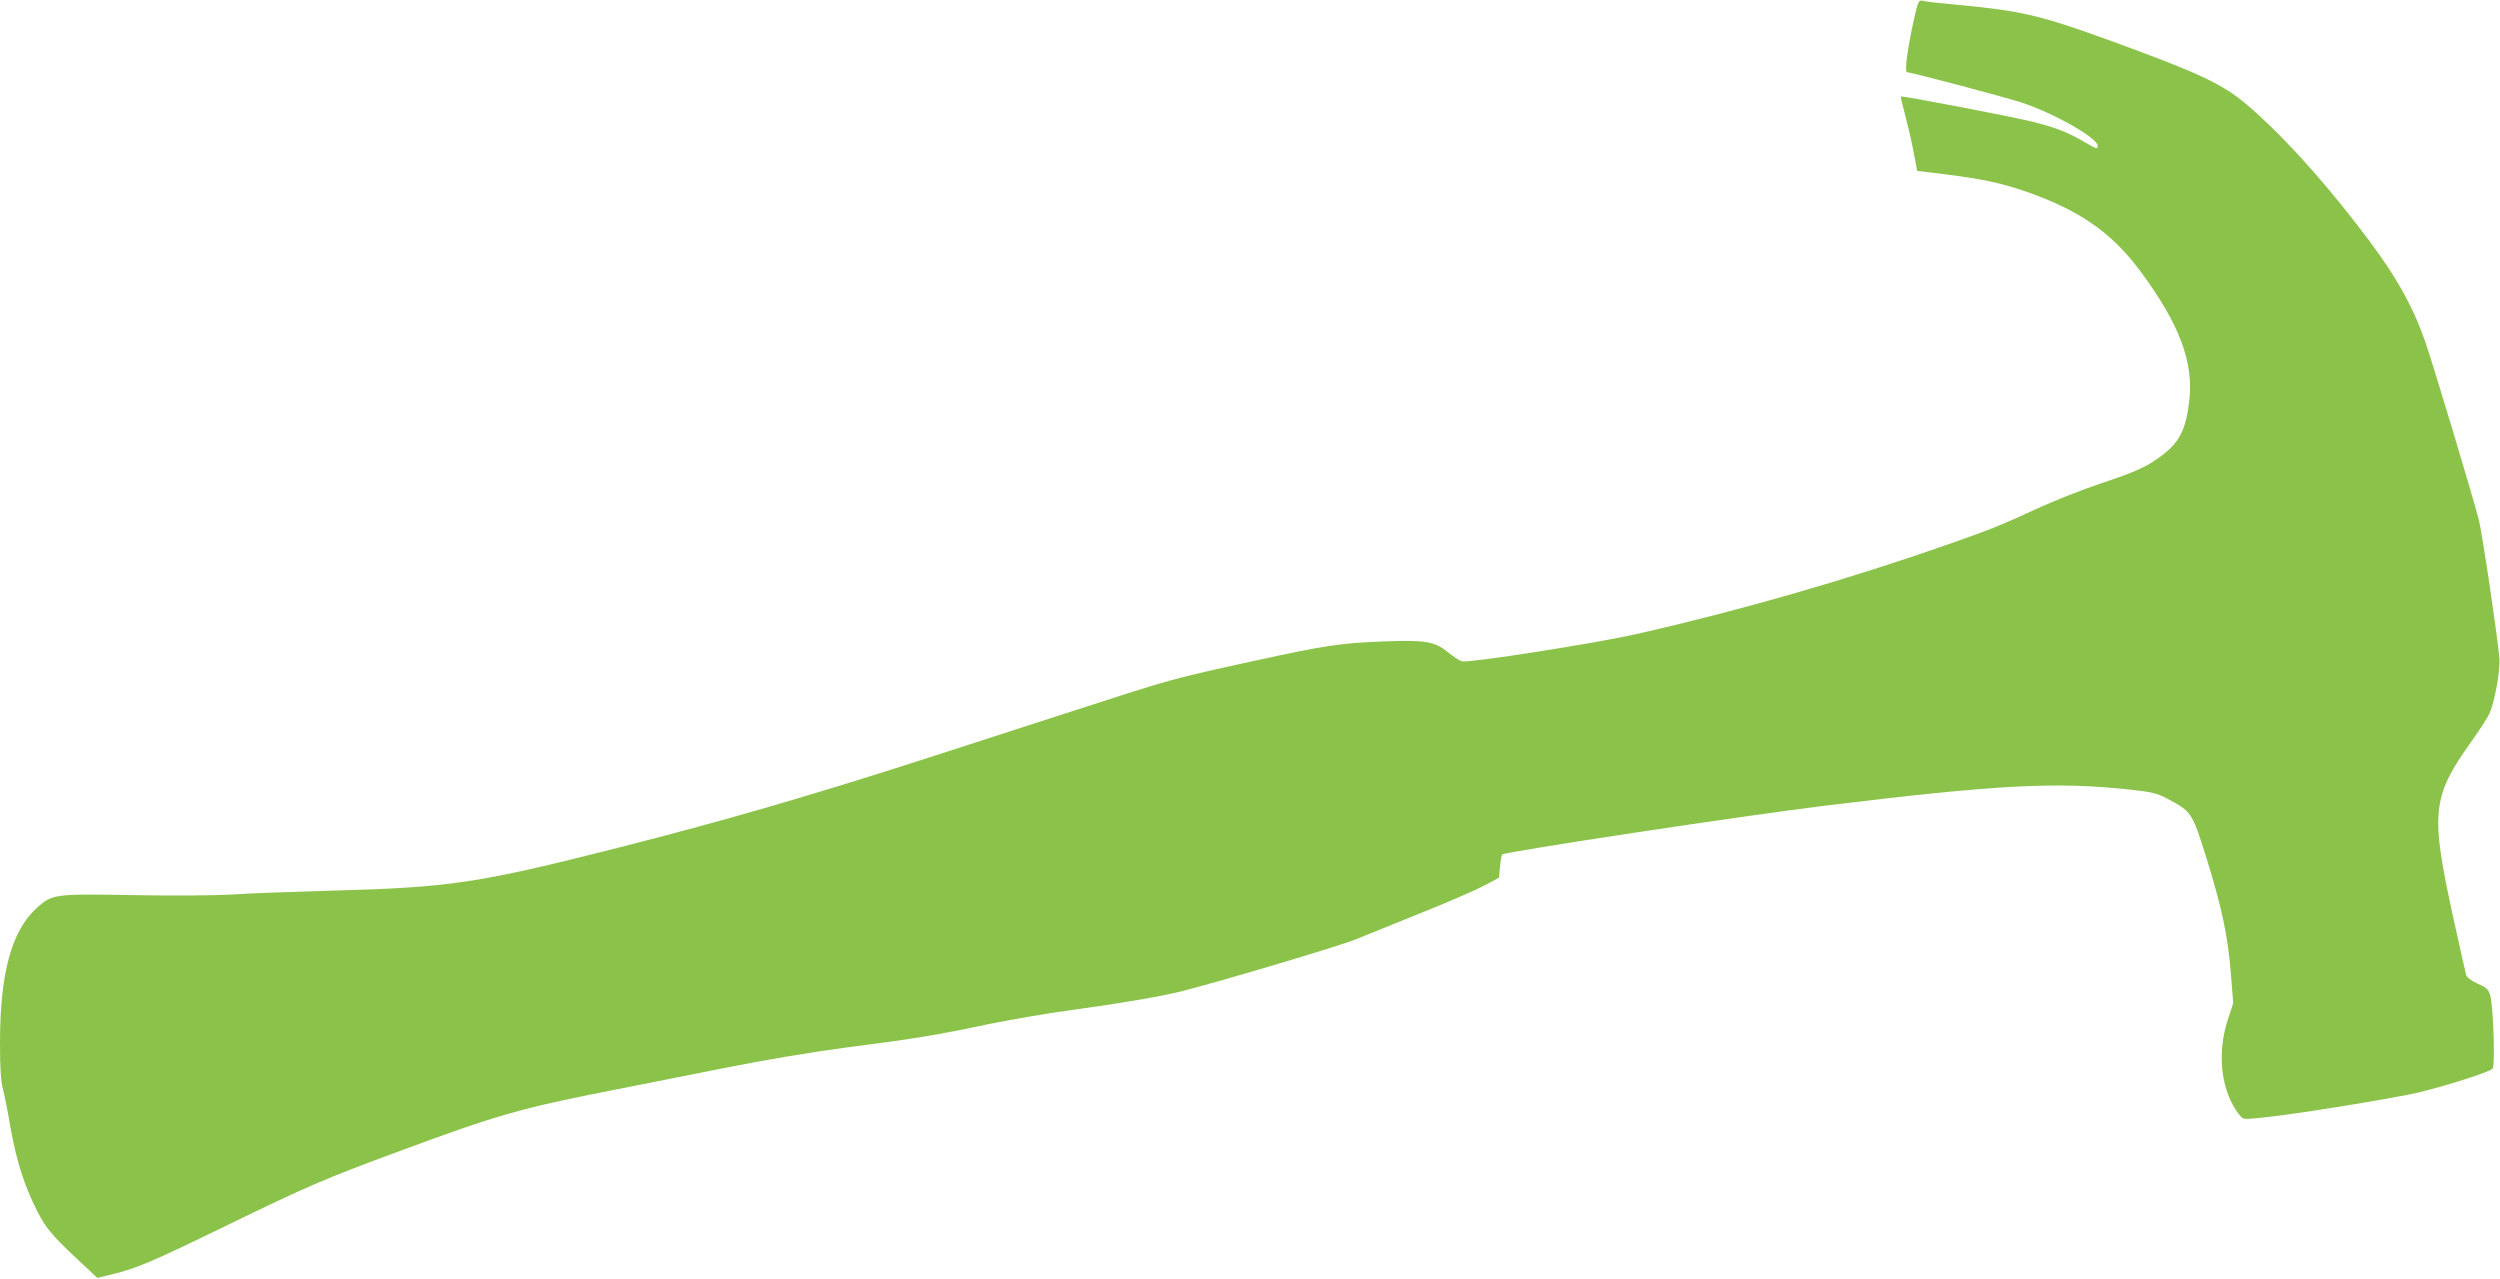 <?xml version="1.0" standalone="no"?>
<!DOCTYPE svg PUBLIC "-//W3C//DTD SVG 20010904//EN"
 "http://www.w3.org/TR/2001/REC-SVG-20010904/DTD/svg10.dtd">
<svg version="1.0" xmlns="http://www.w3.org/2000/svg"
 width="1280pt" height="655pt" viewBox="0 0 1280 655"
 preserveAspectRatio="xMidYMid meet">
<g transform="translate(0,655) scale(0.1,-0.1)"
fill="#8bc34a" stroke="none">
<path d="M9801 6458 c-37 -167 -51 -278 -36 -278 21 0 503 -128 586 -155 166
-55 389 -182 389 -221 0 -20 -4 -18 -73 22 -81 47 -139 70 -261 101 -106 26
-668 134 -674 129 -1 -2 7 -39 19 -82 12 -44 32 -128 44 -189 l21 -110 140
-17 c189 -24 281 -43 403 -84 282 -96 451 -212 600 -413 200 -270 273 -465
250 -663 -17 -148 -50 -213 -144 -283 -74 -55 -126 -79 -308 -140 -91 -30
-229 -85 -307 -120 -209 -96 -245 -111 -475 -192 -514 -180 -1069 -340 -1595
-459 -217 -49 -857 -149 -894 -140 -13 3 -45 24 -72 46 -67 56 -118 64 -329
56 -221 -8 -309 -22 -670 -101 -419 -92 -411 -90 -890 -245 -236 -76 -583
-188 -770 -249 -598 -193 -1056 -326 -1585 -460 -720 -183 -866 -205 -1470
-221 -201 -6 -432 -14 -515 -20 -85 -5 -302 -7 -501 -3 -409 7 -417 6 -498
-68 -127 -116 -186 -334 -186 -686 0 -129 4 -199 15 -239 8 -31 26 -121 39
-199 30 -167 70 -295 136 -425 49 -96 79 -130 267 -304 l41 -39 74 18 c126 30
212 67 583 248 420 204 500 239 895 385 491 182 619 219 1095 312 143 28 404
80 580 115 184 37 437 79 595 100 359 46 481 66 739 121 118 24 315 58 437 74
229 31 454 69 559 96 200 51 805 231 885 264 52 21 206 83 341 138 136 54 280
117 320 139 l74 39 5 56 c3 31 8 59 11 63 15 14 1222 197 1654 250 886 108
1184 124 1571 81 102 -11 130 -18 182 -46 123 -65 126 -70 198 -300 79 -253
111 -401 126 -595 l12 -151 -29 -89 c-51 -160 -36 -335 41 -456 14 -22 32 -43
40 -46 31 -12 482 54 844 122 122 23 412 113 432 133 14 14 4 323 -12 375 -9
32 -19 41 -65 61 -29 13 -55 32 -58 43 -3 10 -33 142 -66 294 -118 537 -110
618 90 899 45 63 88 130 96 149 27 62 55 222 50 281 -11 121 -88 642 -106 711
-30 117 -237 805 -272 904 -72 208 -167 369 -359 615 -197 253 -392 465 -556
604 -126 107 -246 163 -708 331 -351 127 -448 150 -771 180 -88 8 -170 17
-181 21 -20 5 -23 -1 -43 -88z"/>
</g>
</svg>
